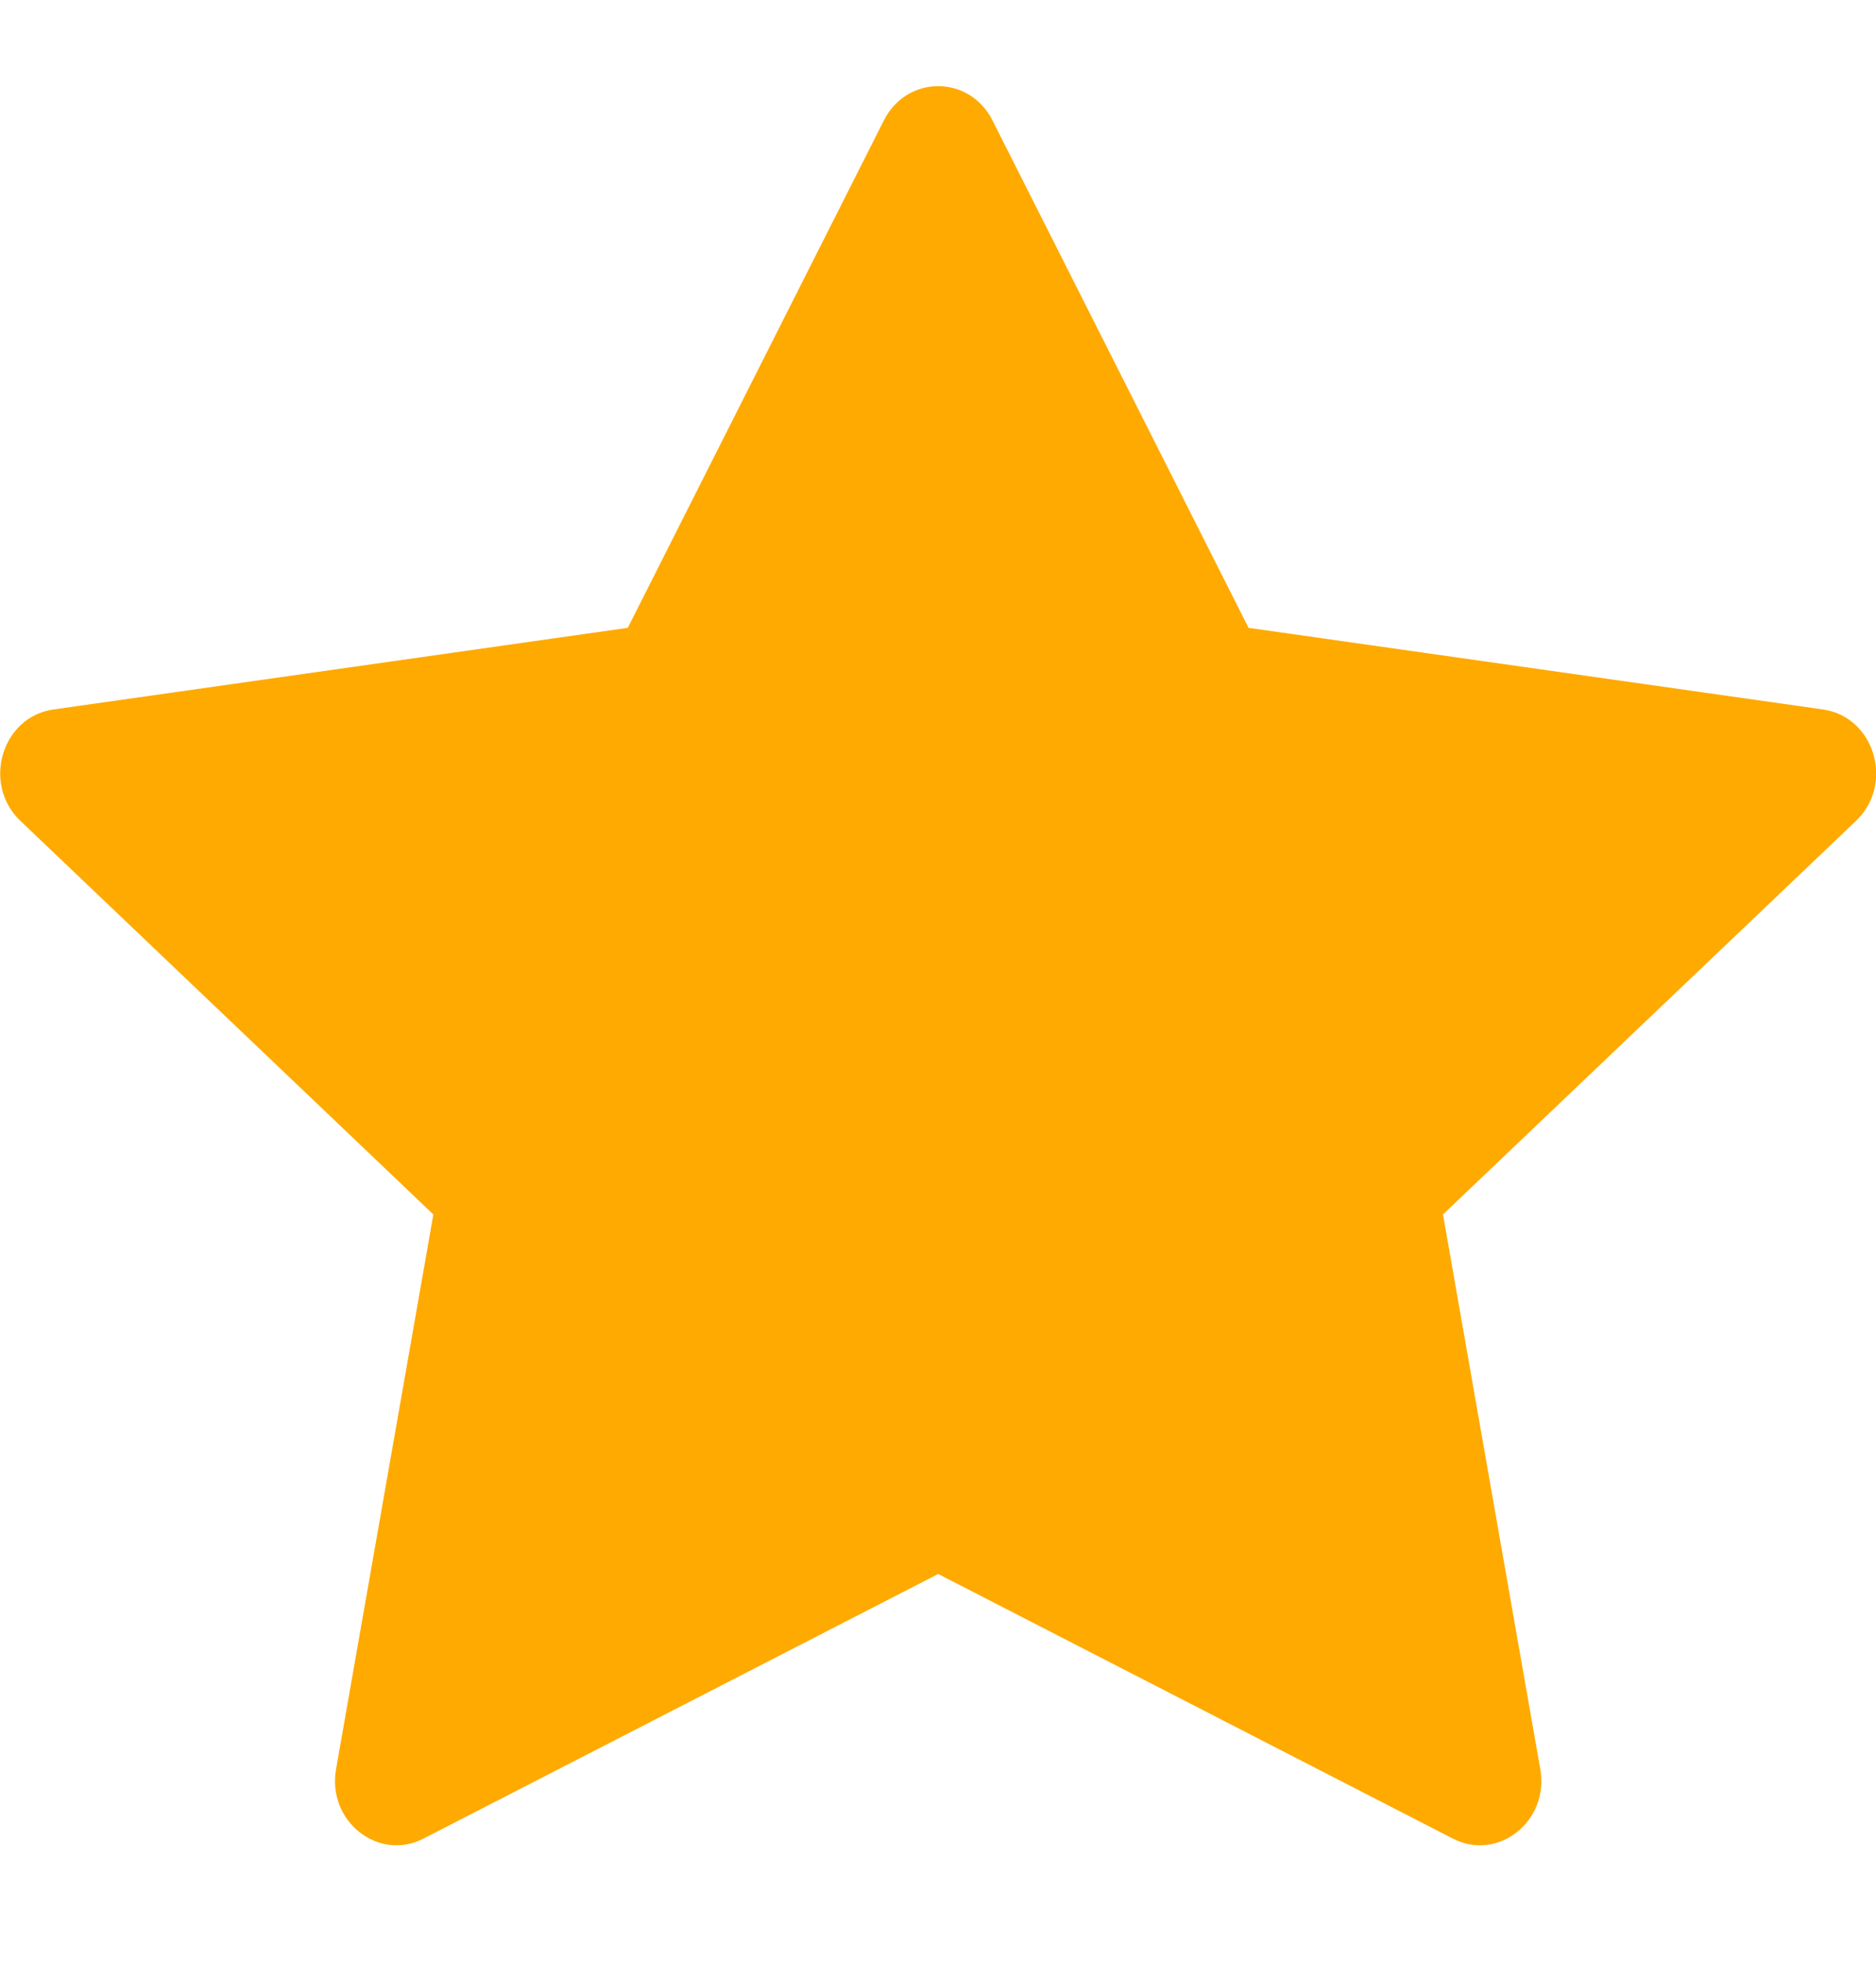 <svg width="22" height="23" viewBox="0 0 22 23" fill="none" xmlns="http://www.w3.org/2000/svg">
<path d="M4.967 21.556C4.436 21.829 3.834 21.352 3.941 20.742L5.082 14.239L0.239 9.624C-0.214 9.192 0.02 8.404 0.627 8.318L7.362 7.361L10.365 1.412C10.636 0.876 11.368 0.876 11.639 1.412L14.642 7.361L21.378 8.318C21.984 8.404 22.218 9.192 21.766 9.624L16.922 14.239L18.063 20.742C18.17 21.352 17.569 21.829 17.037 21.556L11.002 18.454L4.967 21.556Z" fill="#FFAA00"/>
</svg>
